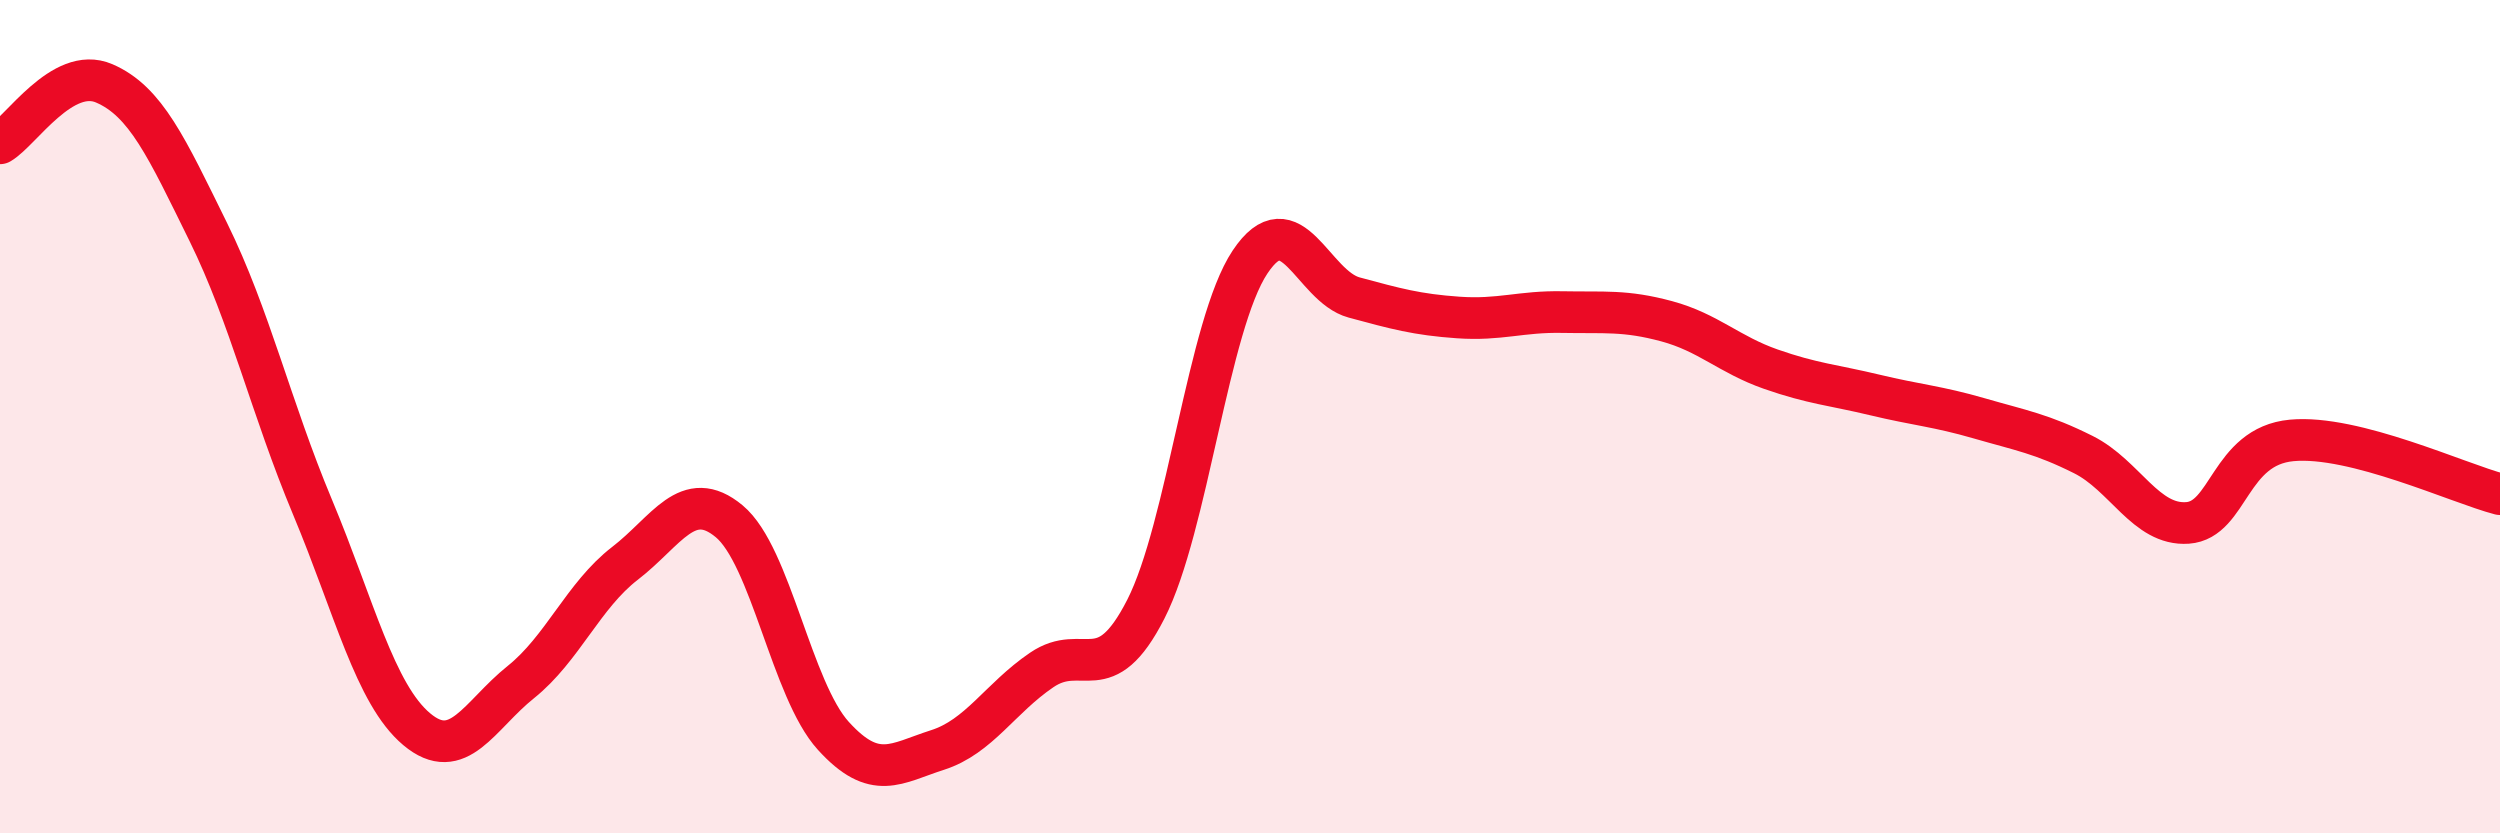 
    <svg width="60" height="20" viewBox="0 0 60 20" xmlns="http://www.w3.org/2000/svg">
      <path
        d="M 0,3.44 C 0.5,3.15 1.5,1.57 2.5,2 C 3.5,2.43 4,3.54 5,5.57 C 6,7.6 6.5,9.78 7.5,12.17 C 8.5,14.56 9,16.66 10,17.5 C 11,18.34 11.5,17.17 12.5,16.37 C 13.5,15.57 14,14.29 15,13.52 C 16,12.75 16.5,11.68 17.5,12.51 C 18.5,13.34 19,16.56 20,17.66 C 21,18.76 21.5,18.32 22.5,18 C 23.5,17.68 24,16.76 25,16.08 C 26,15.4 26.5,16.58 27.5,14.62 C 28.5,12.66 29,7.79 30,6.29 C 31,4.79 31.5,6.87 32.5,7.14 C 33.5,7.41 34,7.55 35,7.62 C 36,7.69 36.5,7.47 37.5,7.49 C 38.5,7.51 39,7.44 40,7.71 C 41,7.98 41.5,8.51 42.5,8.86 C 43.5,9.21 44,9.24 45,9.48 C 46,9.72 46.5,9.75 47.5,10.04 C 48.5,10.33 49,10.41 50,10.91 C 51,11.41 51.5,12.62 52.5,12.55 C 53.5,12.48 53.5,10.71 55,10.57 C 56.5,10.43 59,11.6 60,11.86L60 20L0 20Z"
        fill="#EB0A25"
        opacity="0.1"
        stroke-linecap="round"
        stroke-linejoin="round"
      />
      <path
        d="M 0,3.44 C 0.5,3.15 1.5,1.57 2.5,2 C 3.5,2.43 4,3.54 5,5.57 C 6,7.6 6.5,9.78 7.5,12.17 C 8.5,14.56 9,16.66 10,17.5 C 11,18.34 11.5,17.17 12.5,16.37 C 13.5,15.57 14,14.29 15,13.52 C 16,12.75 16.5,11.68 17.5,12.51 C 18.5,13.34 19,16.56 20,17.66 C 21,18.76 21.5,18.32 22.5,18 C 23.5,17.68 24,16.76 25,16.08 C 26,15.4 26.5,16.58 27.5,14.62 C 28.5,12.66 29,7.79 30,6.29 C 31,4.79 31.5,6.87 32.5,7.14 C 33.5,7.41 34,7.55 35,7.62 C 36,7.69 36.5,7.47 37.5,7.49 C 38.5,7.51 39,7.44 40,7.71 C 41,7.98 41.5,8.51 42.5,8.86 C 43.5,9.21 44,9.24 45,9.48 C 46,9.72 46.5,9.75 47.5,10.04 C 48.5,10.33 49,10.41 50,10.91 C 51,11.41 51.5,12.62 52.5,12.55 C 53.5,12.48 53.5,10.71 55,10.57 C 56.5,10.43 59,11.6 60,11.86"
        stroke="#EB0A25"
        stroke-width="1"
        fill="none"
        stroke-linecap="round"
        stroke-linejoin="round"
      />
    </svg>
  